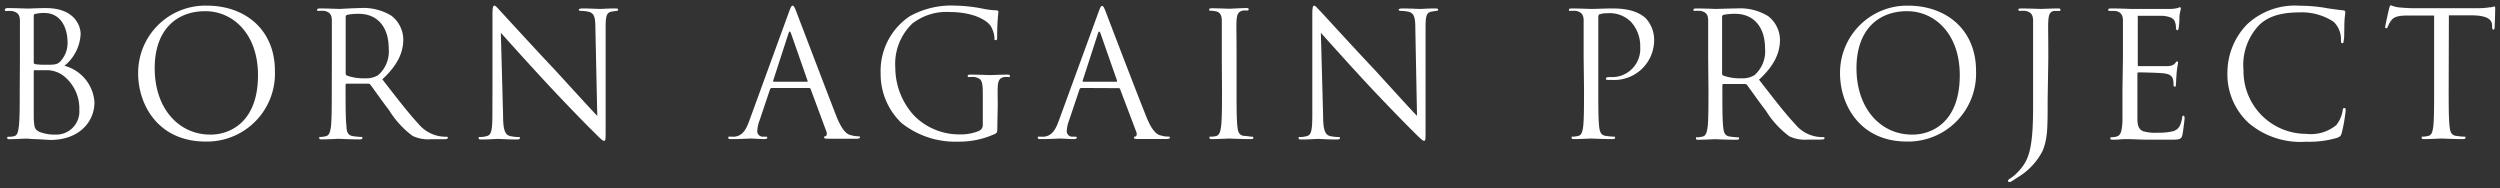<svg xmlns="http://www.w3.org/2000/svg" width="266" height="20" viewBox="0 0 266 20">
  <rect x="0" y="0" width="266" height="20" fill="#333333" stroke="none"/>
  <g>
    <g>
      <path d="M2.12,6.21c0-2.88,0-3.4,0-4S1.9,1.3,1.29,1.17a4.15,4.15,0,0,0-.54,0c-.16,0-.24,0-.24-.11S.6.86.81.86c.83,0,2,.05,2.08.05.44,0,1.16-.05,2-.05,3,0,3.69,1.84,3.69,2.77A4.65,4.65,0,0,1,6.86,7a4.3,4.3,0,0,1,3.19,3.89c0,2-1.55,4-4.7,4L4,14.81c-.54,0-1-.06-1.13-.06-.59,0-1.16.06-1.81.06-.2,0-.29,0-.29-.13s0-.13.28-.13a1.85,1.85,0,0,0,.44-.06c.37-.07.44-.5.51-1,.1-.78.1-2.23.1-4Zm1.47.4a.19.19,0,0,0,.13.21,6.55,6.55,0,0,0,1.13.07c1,0,1.29,0,1.68-.48a2.87,2.87,0,0,0,.66-1.86C7.19,3,6.51,1.38,4.7,1.38a3.82,3.82,0,0,0-.89.09c-.16,0-.22.09-.22.2Zm0,2c0,1.42,0,3.71,0,4,.06.9.06,1.16.63,1.43a4.34,4.34,0,0,0,1.62.28,2.46,2.46,0,0,0,2.6-2.62A4.42,4.42,0,0,0,6.67,8a3,3,0,0,0-1.53-.53c-.24,0-1.16,0-1.44,0-.07,0-.11,0-.11.13Z" style="fill: #fff"/>
      <path d="M14.7,7.81A7.15,7.15,0,0,1,22,.6c4.15,0,7.25,2.62,7.25,6.92a7.23,7.23,0,0,1-7.36,7.54C16.81,15.06,14.7,11.13,14.7,7.81ZM27.45,8c0-4.43-2.69-6.81-5.61-6.81-3.08,0-5.38,2-5.38,6.07,0,4.3,2.58,7.06,5.9,7.06C24,14.36,27.45,13.4,27.45,8Z" style="fill: #fff"/>
      <path d="M35.31,6.21c0-2.88,0-3.4,0-4s-.18-.92-.79-1.05a4.23,4.23,0,0,0-.63,0c-.07,0-.15,0-.15-.11s.1-.15.3-.15c.83,0,2,.05,2.08.05S37.69.86,38.26.86a5.71,5.71,0,0,1,3.38.81,3.24,3.24,0,0,1,1.27,2.51c0,1.37-.57,2.73-2.23,4.26,1.51,1.94,2.76,3.58,3.83,4.72a3.76,3.76,0,0,0,2.25,1.33,4.16,4.16,0,0,0,.72.06c.1,0,.17,0,.17.11s-.11.15-.44.15H45.9a3.85,3.85,0,0,1-2-.35,9.7,9.7,0,0,1-2.49-2.72c-.77-1-1.64-2.25-2-2.73a.3.3,0,0,0-.24-.11l-2.27,0c-.09,0-.13.05-.13.14v.45c0,1.77,0,3.22.1,4,0,.53.16.94.72,1a7.18,7.18,0,0,0,.83.08c.11,0,.14,0,.14.11s-.09.15-.29.15c-1,0-2.18-.06-2.27-.06s-1.18.06-1.73.06c-.21,0-.3,0-.3-.15s0-.11.15-.11a2.61,2.61,0,0,0,.55-.08c.37-.07.46-.48.54-1,.09-.78.09-2.23.09-4Zm1.47,1.6a.26.26,0,0,0,.13.23,5.27,5.27,0,0,0,1.94.29A2.41,2.41,0,0,0,40.23,8a3.35,3.35,0,0,0,1.13-2.84c0-2.31-1.22-3.69-3.19-3.69a6,6,0,0,0-1.24.11.23.23,0,0,0-.15.22Z" style="fill: #fff"/>
      <path d="M52.4,9.36c0-6.66,0-4.26,0-7.84,0-.72.06-.92.21-.92s.46.41.64.59,3,3.29,5.87,6.33c1.83,2,3.84,4.21,4.43,4.81L63.35,3c0-1.2-.14-1.6-.72-1.75a4,4,0,0,0-.79-.09c-.2,0-.26-.06-.26-.13s.15-.13.37-.13c.83,0,1.72.05,1.92.05s.81-.05,1.57-.05c.2,0,.33,0,.33.13s-.07.11-.2.13l-.48.07c-.52.11-.65.39-.65,1.66l0,10.78c0,1.21,0,1.31-.17,1.31s-.37-.21-1.35-1.19c-.2-.18-2.86-2.89-4.81-5-2.14-2.31-4.23-4.64-4.82-5.3l.24,8.84c0,1.51.22,2,.72,2.14a4.2,4.2,0,0,0,.93.11c.09,0,.14,0,.14.11s-.11.15-.33.15c-1.05,0-1.79-.06-2-.06s-.94.06-1.77.06c-.18,0-.29,0-.29-.15s.05-.11.15-.11a2.69,2.69,0,0,0,.75-.11c.46-.13.56-.67.56-2.35Z" style="fill: #fff"/>
      <path d="M82.12,9.36a.21.21,0,0,0-.19.15l-1.1,3.27A3.77,3.77,0,0,0,80.57,14a.59.59,0,0,0,.66.54h.17c.18,0,.24,0,.24.11s-.17.15-.33.15c-.45,0-1.18-.06-1.39-.06s-1.22.06-2.08.06c-.24,0-.35,0-.35-.15s.09-.11.26-.11a3.77,3.77,0,0,0,.44,0c.85-.11,1.22-.81,1.55-1.73L83.93,1.32c.22-.61.29-.72.4-.72s.19.09.41.67S87.91,9.59,89,12.39c.66,1.64,1.19,1.94,1.58,2a2.51,2.51,0,0,0,.72.11c.11,0,.2,0,.2.11s-.16.15-.36.15-1.63,0-2.9,0c-.35,0-.55,0-.55-.13s0-.11.12-.13.23-.2.12-.5L86.25,9.47a.17.17,0,0,0-.17-.11Zm3.72-.66c.1,0,.1-.06.08-.13l-1.75-5c-.1-.28-.19-.28-.28,0l-1.62,5c0,.09,0,.13,0,.13Z" style="fill: #fff"/>
      <path d="M106.12,13.24c0,.83,0,.86-.24,1a9.07,9.07,0,0,1-3.91.83,9.16,9.16,0,0,1-6.07-2,7.19,7.19,0,0,1-2.2-5.26,7,7,0,0,1,3.08-6.07A9.09,9.09,0,0,1,101.69.6a16.25,16.25,0,0,1,2.82.31,8.65,8.65,0,0,0,1.5.19c.18,0,.22.09.22.17a22.82,22.82,0,0,0-.13,2.61c0,.3,0,.39-.17.39s-.11-.11-.12-.27a3,3,0,0,0-.39-1.22c-.46-.7-2-1.5-4.34-1.5a5.9,5.9,0,0,0-4,1.22,5.93,5.93,0,0,0-1.82,4.69,7.56,7.56,0,0,0,2,5.11,6.73,6.73,0,0,0,4.84,2,5,5,0,0,0,2.1-.39.67.67,0,0,0,.37-.64V10.1c0-1.49-.09-1.7-.83-1.9a3.22,3.22,0,0,0-.63,0c-.07,0-.15,0-.15-.11s.1-.15.3-.15c.83,0,2,.05,2.08.05s1.26-.05,1.81-.05c.2,0,.3,0,.3.15s-.08.11-.15.11a2.33,2.33,0,0,0-.46,0c-.5.09-.65.41-.68,1.05s0,1.15,0,1.92Z" style="fill: #fff"/>
      <path d="M115.05,9.36a.21.21,0,0,0-.19.15l-1.1,3.27A3.77,3.77,0,0,0,113.5,14a.59.59,0,0,0,.66.54h.17c.18,0,.24,0,.24.11s-.17.15-.33.15c-.45,0-1.18-.06-1.39-.06s-1.21.06-2.08.06c-.24,0-.35,0-.35-.15s.09-.11.26-.11a3.59,3.59,0,0,0,.44,0c.85-.11,1.22-.81,1.55-1.73l4.19-11.46c.22-.61.29-.72.4-.72s.19.09.41.67,3.17,8.32,4.3,11.12c.66,1.64,1.2,1.94,1.58,2a2.51,2.51,0,0,0,.72.11c.11,0,.21,0,.21.11s-.17.15-.37.15-1.63,0-2.9,0c-.35,0-.55,0-.55-.13s0-.11.13-.13.22-.2.11-.5l-1.72-4.54c0-.07-.07-.11-.16-.11Zm3.73-.66c.09,0,.09-.06.07-.13l-1.75-5c-.1-.28-.19-.28-.28,0l-1.62,5c0,.09,0,.13,0,.13Z" style="fill: #fff"/>
      <path d="M130,6.21c0-2.88,0-3.4,0-4s-.22-.94-.63-1a2.66,2.66,0,0,0-.57-.07c-.07,0-.15,0-.15-.11s.1-.15.3-.15c.61,0,1.77.05,1.86.05S132,.86,132.57.86c.2,0,.29,0,.29.15a.13.13,0,0,1-.14.11,3.47,3.47,0,0,0-.46,0c-.5.1-.65.41-.69,1.05s0,1.11,0,4V9.46c0,1.77,0,3.22.09,4,.05.53.16.94.72,1,.26,0,.64.08.75.08s.23,0,.23.11-.08.15-.28.15c-1,0-2.2-.06-2.29-.06s-1.25.06-1.81.06c-.2,0-.29,0-.29-.15s0-.11.2-.11a2.32,2.32,0,0,0,.48-.06c.37-.07.48-.5.55-1,.1-.78.1-2.23.1-4Z" style="fill: #fff"/>
      <path d="M139.63,9.36c0-6.66,0-4.26,0-7.84,0-.72.06-.92.2-.92s.46.41.65.59,3,3.29,5.87,6.33c1.82,2,3.83,4.21,4.42,4.81L150.59,3c0-1.2-.15-1.6-.72-1.75a4.08,4.08,0,0,0-.79-.09c-.21,0-.26-.06-.26-.13s.15-.13.37-.13c.83,0,1.71.05,1.92.05s.81-.05,1.56-.05c.21,0,.34,0,.34.13s-.08.11-.21.13l-.48.07c-.51.11-.64.39-.64,1.66l0,10.78c0,1.21,0,1.31-.16,1.31s-.37-.21-1.35-1.19c-.2-.18-2.86-2.89-4.82-5-2.14-2.31-4.22-4.64-4.81-5.3l.24,8.84c0,1.51.22,2,.72,2.14a4.12,4.12,0,0,0,.92.11c.09,0,.15,0,.15.11s-.11.15-.33.15c-1.06,0-1.79-.06-2-.06s-.94.06-1.77.06c-.18,0-.3,0-.3-.15s.06-.11.15-.11a2.75,2.75,0,0,0,.76-.11c.46-.13.55-.67.55-2.35Z" style="fill: #fff"/>
      <path d="M168.5,6.21c0-2.88,0-3.4,0-4s-.19-.92-.8-1.05a4.1,4.1,0,0,0-.62,0c-.08,0-.15,0-.15-.11s.09-.15.29-.15c.83,0,1.94.05,2.09.05.41,0,1.47-.05,2.32-.05,2.31,0,3.14.77,3.44,1A3.4,3.4,0,0,1,176,4.33a4.24,4.24,0,0,1-4.54,4.17,2.55,2.55,0,0,1-.39,0c-.09,0-.2,0-.2-.13s.11-.17.5-.17A3,3,0,0,0,174.52,5a3.82,3.82,0,0,0-1-2.69A3.21,3.21,0,0,0,171,1.41a2.29,2.29,0,0,0-.79.11c-.12,0-.15.17-.15.35V9.46c0,1.77,0,3.22.09,4,.06.53.17.94.72,1a7.39,7.39,0,0,0,.83.08c.11,0,.15,0,.15.11s-.1.15-.3.15c-1,0-2.18-.06-2.27-.06s-1.22.06-1.77.06c-.2,0-.29,0-.29-.15s0-.11.14-.11a2.7,2.7,0,0,0,.56-.08c.37-.07.46-.48.53-1,.09-.78.09-2.23.09-4Z" style="fill: #fff"/>
      <path d="M181.75,6.21c0-2.88,0-3.4,0-4s-.18-.92-.79-1.05a4.23,4.23,0,0,0-.63,0c-.07,0-.15,0-.15-.11s.1-.15.3-.15c.83,0,2,.05,2.08.05s1.61-.05,2.18-.05a5.71,5.71,0,0,1,3.38.81,3.24,3.24,0,0,1,1.27,2.51c0,1.37-.57,2.73-2.23,4.26,1.51,1.94,2.76,3.58,3.84,4.72a3.71,3.71,0,0,0,2.25,1.33,4,4,0,0,0,.71.06c.1,0,.17,0,.17.11s-.11.15-.44.15h-1.31a3.87,3.87,0,0,1-2-.35,9.85,9.85,0,0,1-2.49-2.72c-.77-1-1.64-2.25-2-2.73a.3.3,0,0,0-.24-.11l-2.27,0c-.09,0-.12.05-.12.14v.45c0,1.77,0,3.22.09,4,.05.53.16.94.72,1a7.18,7.18,0,0,0,.83.08c.11,0,.14,0,.14.11s-.09.15-.29.15c-1,0-2.18-.06-2.27-.06s-1.18.06-1.73.06c-.21,0-.3,0-.3-.15s0-.11.15-.11a2.52,2.52,0,0,0,.55-.08c.37-.07.46-.48.54-1,.09-.78.09-2.23.09-4Zm1.48,1.6a.25.25,0,0,0,.12.23,5.27,5.27,0,0,0,1.94.29A2.41,2.41,0,0,0,186.67,8a3.35,3.35,0,0,0,1.13-2.84c0-2.31-1.22-3.69-3.19-3.69a6.06,6.06,0,0,0-1.24.11.22.22,0,0,0-.14.22Z" style="fill: #fff"/>
      <path d="M195.78,7.81A7.14,7.14,0,0,1,203,.6c4.15,0,7.25,2.62,7.25,6.92a7.23,7.23,0,0,1-7.36,7.54C197.88,15.06,195.78,11.13,195.78,7.81ZM208.52,8c0-4.43-2.69-6.81-5.6-6.81-3.09,0-5.39,2-5.39,6.07,0,4.3,2.58,7.06,5.9,7.06C205.09,14.36,208.52,13.4,208.52,8Z" style="fill: #fff"/>
      <path d="M217.87,10.64c0,3,0,4.13-.55,5.44a7,7,0,0,1-2.69,2.82,6.89,6.89,0,0,1-.72.46.28.28,0,0,1-.13,0,.12.12,0,0,1-.13-.11c0-.11.09-.17.26-.28a3.68,3.68,0,0,0,.64-.51c1.2-1.22,1.77-2.2,1.77-7V6.21c0-2.88,0-3.4,0-4s-.19-.92-.8-1.05a3.36,3.36,0,0,0-.57,0c-.13,0-.2-.06-.2-.13s.07-.13.28-.13c.83,0,2,.05,2.1.05s1.25-.05,1.81-.05c.2,0,.29,0,.29.15s-.09.11-.2.11l-.44,0c-.5.06-.61.43-.65,1.07s0,1.11,0,4Z" style="fill: #fff"/>
      <path d="M225.88,6.21c0-2.88,0-3.4,0-4s-.19-.92-.8-1.05c-.12,0-.36,0-.53,0s-.24,0-.24-.11.09-.15.29-.15c.43,0,.93,0,2.09.05h4.22a3.37,3.37,0,0,0,.85-.11.43.43,0,0,1,.21-.08s.07.08.07.17-.11.35-.15.86c0,.28,0,.63-.07,1.11,0,.19-.08.32-.15.32s-.15-.1-.15-.24a1.71,1.71,0,0,0-.09-.61c-.13-.43-.52-.61-1.33-.69-.31,0-2.32,0-2.52,0s-.12,0-.12.18V6.85c0,.13,0,.19.12.19s2.5,0,2.93,0,.74-.09.92-.31.15-.19.22-.19.09,0,.09.15-.09.43-.14,1-.06,1-.08,1.25,0,.28-.13.28-.13-.15-.13-.3a1.59,1.59,0,0,0-.07-.52c-.07-.27-.29-.53-1-.6-.5-.06-2.32-.1-2.64-.1a.12.12,0,0,0-.13.13V9.46c0,.62,0,2.76,0,3.15,0,.76.15,1.16.61,1.35a4.49,4.49,0,0,0,1.53.16,6.37,6.37,0,0,0,1.66-.16c.59-.19.8-.57.95-1.37,0-.2.07-.28.16-.28s.11.15.11.28-.15,1.4-.24,1.79-.27.48-1,.48c-1.37,0-2,0-2.7,0s-1.58-.06-2.3-.06c-.45,0-.89.07-1.37.06-.2,0-.29,0-.29-.15s.09-.09.2-.11a2.22,2.22,0,0,0,.42-.06c.39-.09.63-.35.67-1.73,0-.72,0-1.66,0-3.3Z" style="fill: #fff"/>
      <path d="M239.24,13.07A7.06,7.06,0,0,1,237,7.61a7.37,7.37,0,0,1,2.07-5,7.45,7.45,0,0,1,5.62-2,16.54,16.54,0,0,1,2.68.22c.7.13,1.27.19,2,.28a.18.18,0,0,1,.17.2c0,.15-.06.37-.09,1s0,1.62-.06,1.89,0,.39-.16.39-.15-.13-.15-.39a2.58,2.58,0,0,0-.78-1.88,6.14,6.14,0,0,0-3.69-1c-2.45,0-3.59.72-4.24,1.35a6.15,6.15,0,0,0-1.66,4.81,6.66,6.66,0,0,0,6.66,6.76,4.24,4.24,0,0,0,3.21-.93,3.36,3.36,0,0,0,.68-1.55c0-.2.08-.27.19-.27s.13.13.13.27a18,18,0,0,1-.41,2.36c-.11.36-.15.39-.48.54a10.56,10.56,0,0,1-3.32.42A8.52,8.52,0,0,1,239.24,13.07Z" style="fill: #fff"/>
      <path d="M260.54,9.46c0,1.77,0,3.22.1,4,.05.53.16.94.72,1a7.18,7.18,0,0,0,.83.08c.11,0,.14,0,.14.11s-.09.15-.29.15c-1,0-2.18-.06-2.27-.06s-1.26.06-1.81.06c-.2,0-.29,0-.29-.15s0-.11.14-.11a2.7,2.7,0,0,0,.56-.08c.37-.07.46-.48.53-1,.09-.78.09-2.23.09-4V1.65l-2.73,0c-1.14,0-1.58.15-1.88.59a2.86,2.86,0,0,0-.31.57C254,3,254,3,253.88,3s-.09-.06-.09-.17.37-1.77.41-1.92.11-.35.18-.35a3.24,3.24,0,0,0,.81.22c.54.06,1.24.09,1.46.09h6.92a7,7,0,0,0,1.31-.09c.28,0,.44-.09.52-.09s.09.11.09.22c0,.56-.06,1.83-.06,2s-.05.24-.13.24-.13-.05-.14-.31c0-.08,0-.13,0-.21-.06-.55-.5-1-2.27-1l-2.33,0Z" style="fill: #fff"/>
    </g>
    <rect width="266" height="20" style="fill: none"/>
  </g>
</svg>

